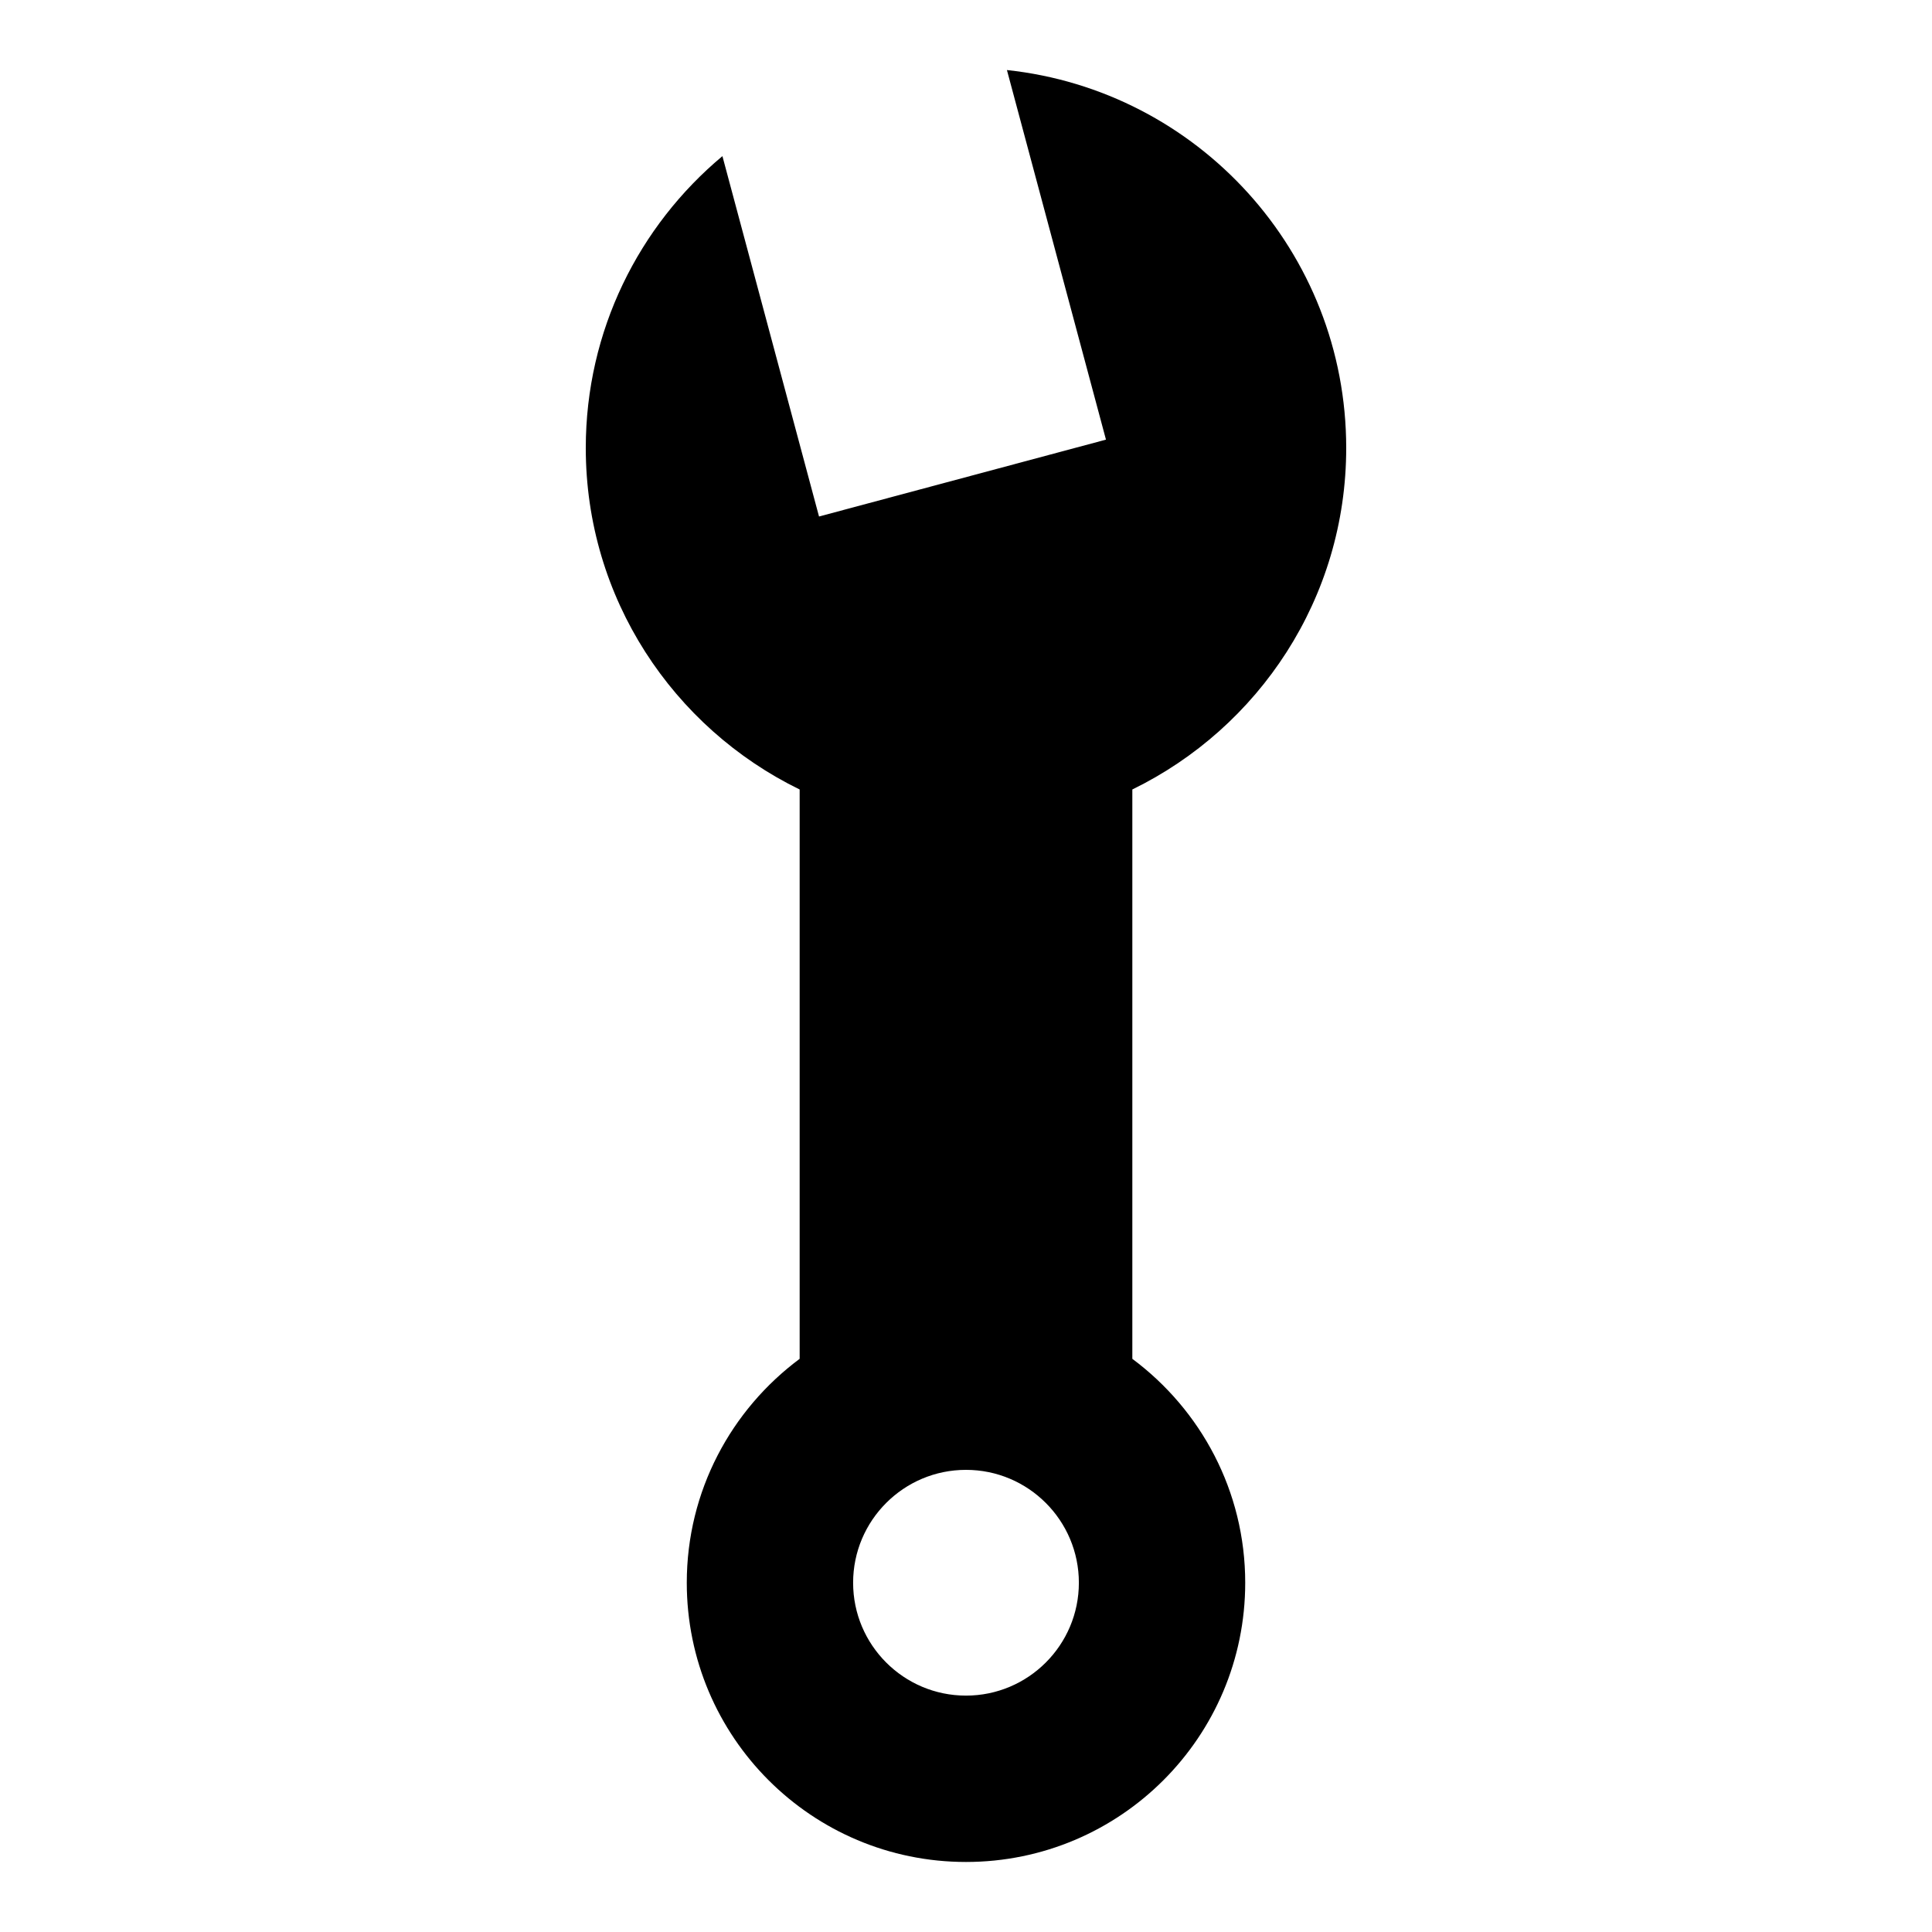 <?xml version="1.0" encoding="UTF-8"?>
<!-- Uploaded to: ICON Repo, www.iconrepo.com, Generator: ICON Repo Mixer Tools -->
<svg fill="#000000" width="800px" height="800px" version="1.1" viewBox="144 144 512 512" xmlns="http://www.w3.org/2000/svg">
 <path d="m444.08 504.1v-150.88c33.52-16.359 56.68-50.68 56.68-90.496 0-52.004-39.359-94.762-89.914-100.16l26.246 97.945-76.043 20.371-25.602-95.504c-22.121 18.484-36.211 46.258-36.211 77.352 0 39.816 23.16 74.141 56.68 90.496v150.88c-18.121 13.477-29.914 35.016-29.914 59.34 0 40.871 33.125 73.996 73.996 73.996s73.996-33.125 73.996-73.996c0-24.324-11.793-45.848-29.914-59.34zm-44.082 89.254c-16.516 0-29.914-13.414-29.914-29.914s13.398-29.914 29.914-29.914 29.914 13.414 29.914 29.914-13.398 29.914-29.914 29.914z"/>
</svg>